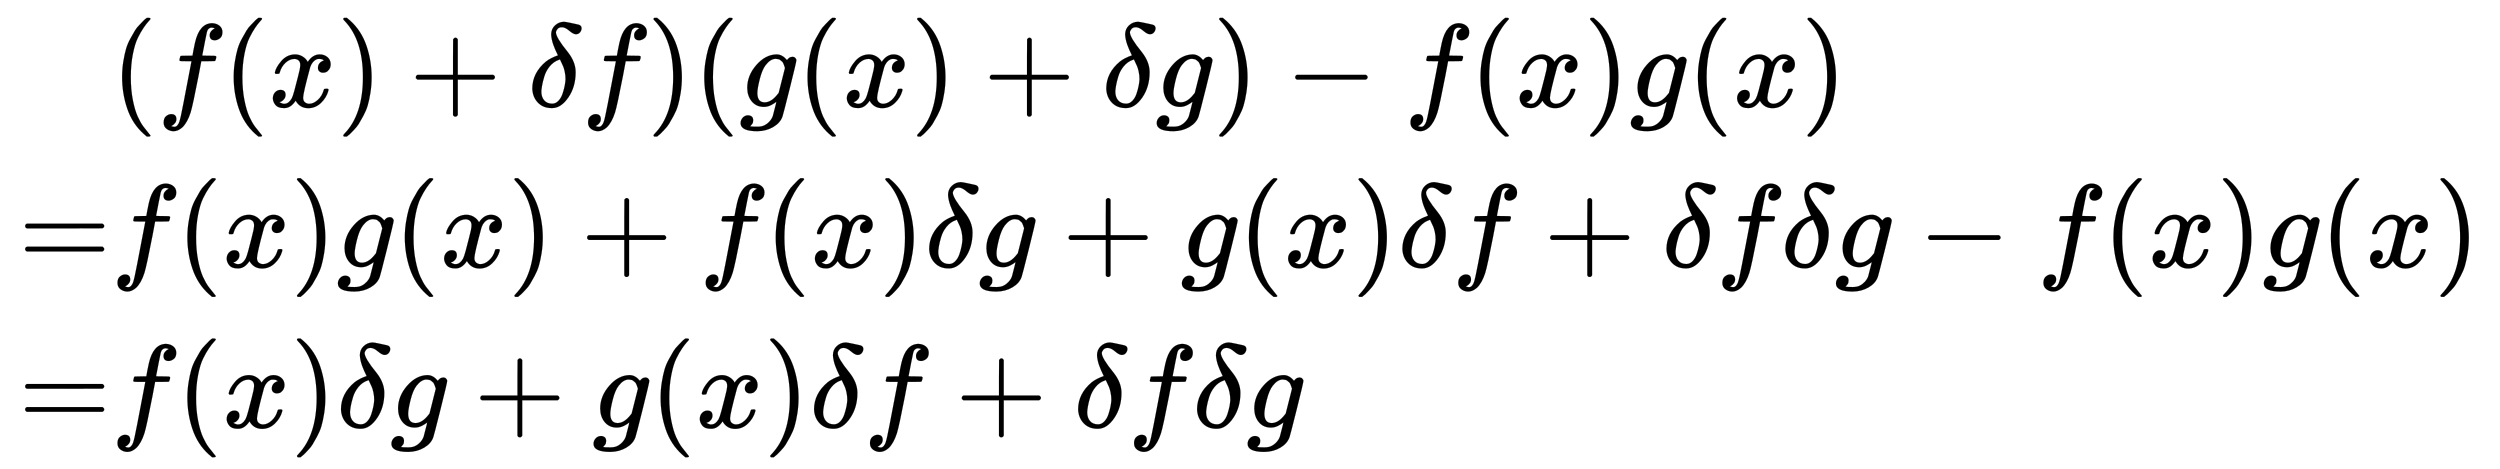 <svg xmlns:xlink="http://www.w3.org/1999/xlink" width="48.923ex" height="9.176ex" style="vertical-align: -4.005ex;" viewBox="0 -2226.5 21063.8 3950.7" role="img" focusable="false" xmlns="http://www.w3.org/2000/svg" aria-labelledby="MathJax-SVG-1-Title">
<title id="MathJax-SVG-1-Title">{\displaystyle {\begin{aligned}&amp;(f(x)+\delta f)(g(x)+\delta g)-f(x)g(x)\\=&amp;f(x)g(x)+f(x)\delta g+g(x)\delta f+\delta f\delta g-f(x)g(x)\\=&amp;f(x)\delta g+g(x)\delta f+\delta f\delta g\end{aligned}}}</title>
<defs aria-hidden="true">
<path stroke-width="1" id="E1-MJMAIN-28" d="M94 250Q94 319 104 381T127 488T164 576T202 643T244 695T277 729T302 750H315H319Q333 750 333 741Q333 738 316 720T275 667T226 581T184 443T167 250T184 58T225 -81T274 -167T316 -220T333 -241Q333 -250 318 -250H315H302L274 -226Q180 -141 137 -14T94 250Z"></path>
<path stroke-width="1" id="E1-MJMATHI-66" d="M118 -162Q120 -162 124 -164T135 -167T147 -168Q160 -168 171 -155T187 -126Q197 -99 221 27T267 267T289 382V385H242Q195 385 192 387Q188 390 188 397L195 425Q197 430 203 430T250 431Q298 431 298 432Q298 434 307 482T319 540Q356 705 465 705Q502 703 526 683T550 630Q550 594 529 578T487 561Q443 561 443 603Q443 622 454 636T478 657L487 662Q471 668 457 668Q445 668 434 658T419 630Q412 601 403 552T387 469T380 433Q380 431 435 431Q480 431 487 430T498 424Q499 420 496 407T491 391Q489 386 482 386T428 385H372L349 263Q301 15 282 -47Q255 -132 212 -173Q175 -205 139 -205Q107 -205 81 -186T55 -132Q55 -95 76 -78T118 -61Q162 -61 162 -103Q162 -122 151 -136T127 -157L118 -162Z"></path>
<path stroke-width="1" id="E1-MJMATHI-78" d="M52 289Q59 331 106 386T222 442Q257 442 286 424T329 379Q371 442 430 442Q467 442 494 420T522 361Q522 332 508 314T481 292T458 288Q439 288 427 299T415 328Q415 374 465 391Q454 404 425 404Q412 404 406 402Q368 386 350 336Q290 115 290 78Q290 50 306 38T341 26Q378 26 414 59T463 140Q466 150 469 151T485 153H489Q504 153 504 145Q504 144 502 134Q486 77 440 33T333 -11Q263 -11 227 52Q186 -10 133 -10H127Q78 -10 57 16T35 71Q35 103 54 123T99 143Q142 143 142 101Q142 81 130 66T107 46T94 41L91 40Q91 39 97 36T113 29T132 26Q168 26 194 71Q203 87 217 139T245 247T261 313Q266 340 266 352Q266 380 251 392T217 404Q177 404 142 372T93 290Q91 281 88 280T72 278H58Q52 284 52 289Z"></path>
<path stroke-width="1" id="E1-MJMAIN-29" d="M60 749L64 750Q69 750 74 750H86L114 726Q208 641 251 514T294 250Q294 182 284 119T261 12T224 -76T186 -143T145 -194T113 -227T90 -246Q87 -249 86 -250H74Q66 -250 63 -250T58 -247T55 -238Q56 -237 66 -225Q221 -64 221 250T66 725Q56 737 55 738Q55 746 60 749Z"></path>
<path stroke-width="1" id="E1-MJMAIN-2B" d="M56 237T56 250T70 270H369V420L370 570Q380 583 389 583Q402 583 409 568V270H707Q722 262 722 250T707 230H409V-68Q401 -82 391 -82H389H387Q375 -82 369 -68V230H70Q56 237 56 250Z"></path>
<path stroke-width="1" id="E1-MJMATHI-3B4" d="M195 609Q195 656 227 686T302 717Q319 716 351 709T407 697T433 690Q451 682 451 662Q451 644 438 628T403 612Q382 612 348 641T288 671T249 657T235 628Q235 584 334 463Q401 379 401 292Q401 169 340 80T205 -10H198Q127 -10 83 36T36 153Q36 286 151 382Q191 413 252 434Q252 435 245 449T230 481T214 521T201 566T195 609ZM112 130Q112 83 136 55T204 27Q233 27 256 51T291 111T309 178T316 232Q316 267 309 298T295 344T269 400L259 396Q215 381 183 342T137 256T118 179T112 130Z"></path>
<path stroke-width="1" id="E1-MJMATHI-67" d="M311 43Q296 30 267 15T206 0Q143 0 105 45T66 160Q66 265 143 353T314 442Q361 442 401 394L404 398Q406 401 409 404T418 412T431 419T447 422Q461 422 470 413T480 394Q480 379 423 152T363 -80Q345 -134 286 -169T151 -205Q10 -205 10 -137Q10 -111 28 -91T74 -71Q89 -71 102 -80T116 -111Q116 -121 114 -130T107 -144T99 -154T92 -162L90 -164H91Q101 -167 151 -167Q189 -167 211 -155Q234 -144 254 -122T282 -75Q288 -56 298 -13Q311 35 311 43ZM384 328L380 339Q377 350 375 354T369 368T359 382T346 393T328 402T306 405Q262 405 221 352Q191 313 171 233T151 117Q151 38 213 38Q269 38 323 108L331 118L384 328Z"></path>
<path stroke-width="1" id="E1-MJMAIN-2212" d="M84 237T84 250T98 270H679Q694 262 694 250T679 230H98Q84 237 84 250Z"></path>
<path stroke-width="1" id="E1-MJMAIN-3D" d="M56 347Q56 360 70 367H707Q722 359 722 347Q722 336 708 328L390 327H72Q56 332 56 347ZM56 153Q56 168 72 173H708Q722 163 722 153Q722 140 707 133H70Q56 140 56 153Z"></path>
</defs>
<g stroke="currentColor" fill="currentColor" stroke-width="0" transform="matrix(1 0 0 -1 0 0)" aria-hidden="true">
<g transform="translate(167,0)">
<g transform="translate(-11,0)">
 <use xlink:href="#E1-MJMAIN-3D" x="0" y="-25"></use>
 <use xlink:href="#E1-MJMAIN-3D" x="0" y="-1376"></use>
</g>
<g transform="translate(768,0)">
<g transform="translate(0,1326)">
 <use xlink:href="#E1-MJMAIN-28" x="0" y="0"></use>
 <use xlink:href="#E1-MJMATHI-66" x="389" y="0"></use>
 <use xlink:href="#E1-MJMAIN-28" x="940" y="0"></use>
 <use xlink:href="#E1-MJMATHI-78" x="1329" y="0"></use>
 <use xlink:href="#E1-MJMAIN-29" x="1902" y="0"></use>
 <use xlink:href="#E1-MJMAIN-2B" x="2513" y="0"></use>
 <use xlink:href="#E1-MJMATHI-3B4" x="3514" y="0"></use>
 <use xlink:href="#E1-MJMATHI-66" x="3965" y="0"></use>
 <use xlink:href="#E1-MJMAIN-29" x="4516" y="0"></use>
 <use xlink:href="#E1-MJMAIN-28" x="4905" y="0"></use>
 <use xlink:href="#E1-MJMATHI-67" x="5295" y="0"></use>
 <use xlink:href="#E1-MJMAIN-28" x="5775" y="0"></use>
 <use xlink:href="#E1-MJMATHI-78" x="6165" y="0"></use>
 <use xlink:href="#E1-MJMAIN-29" x="6737" y="0"></use>
 <use xlink:href="#E1-MJMAIN-2B" x="7349" y="0"></use>
 <use xlink:href="#E1-MJMATHI-3B4" x="8350" y="0"></use>
 <use xlink:href="#E1-MJMATHI-67" x="8801" y="0"></use>
 <use xlink:href="#E1-MJMAIN-29" x="9282" y="0"></use>
 <use xlink:href="#E1-MJMAIN-2212" x="9894" y="0"></use>
 <use xlink:href="#E1-MJMATHI-66" x="10894" y="0"></use>
 <use xlink:href="#E1-MJMAIN-28" x="11445" y="0"></use>
 <use xlink:href="#E1-MJMATHI-78" x="11834" y="0"></use>
 <use xlink:href="#E1-MJMAIN-29" x="12407" y="0"></use>
 <use xlink:href="#E1-MJMATHI-67" x="12796" y="0"></use>
 <use xlink:href="#E1-MJMAIN-28" x="13277" y="0"></use>
 <use xlink:href="#E1-MJMATHI-78" x="13666" y="0"></use>
 <use xlink:href="#E1-MJMAIN-29" x="14239" y="0"></use>
</g>
<g transform="translate(0,-25)">
 <use xlink:href="#E1-MJMATHI-66" x="0" y="0"></use>
 <use xlink:href="#E1-MJMAIN-28" x="550" y="0"></use>
 <use xlink:href="#E1-MJMATHI-78" x="940" y="0"></use>
 <use xlink:href="#E1-MJMAIN-29" x="1512" y="0"></use>
 <use xlink:href="#E1-MJMATHI-67" x="1902" y="0"></use>
 <use xlink:href="#E1-MJMAIN-28" x="2382" y="0"></use>
 <use xlink:href="#E1-MJMATHI-78" x="2772" y="0"></use>
 <use xlink:href="#E1-MJMAIN-29" x="3344" y="0"></use>
 <use xlink:href="#E1-MJMAIN-2B" x="3956" y="0"></use>
 <use xlink:href="#E1-MJMATHI-66" x="4956" y="0"></use>
 <use xlink:href="#E1-MJMAIN-28" x="5507" y="0"></use>
 <use xlink:href="#E1-MJMATHI-78" x="5896" y="0"></use>
 <use xlink:href="#E1-MJMAIN-29" x="6469" y="0"></use>
 <use xlink:href="#E1-MJMATHI-3B4" x="6858" y="0"></use>
 <use xlink:href="#E1-MJMATHI-67" x="7310" y="0"></use>
 <use xlink:href="#E1-MJMAIN-2B" x="8013" y="0"></use>
 <use xlink:href="#E1-MJMATHI-67" x="9013" y="0"></use>
 <use xlink:href="#E1-MJMAIN-28" x="9494" y="0"></use>
 <use xlink:href="#E1-MJMATHI-78" x="9883" y="0"></use>
 <use xlink:href="#E1-MJMAIN-29" x="10456" y="0"></use>
 <use xlink:href="#E1-MJMATHI-3B4" x="10845" y="0"></use>
 <use xlink:href="#E1-MJMATHI-66" x="11297" y="0"></use>
 <use xlink:href="#E1-MJMAIN-2B" x="12070" y="0"></use>
 <use xlink:href="#E1-MJMATHI-3B4" x="13070" y="0"></use>
 <use xlink:href="#E1-MJMATHI-66" x="13522" y="0"></use>
 <use xlink:href="#E1-MJMATHI-3B4" x="14072" y="0"></use>
 <use xlink:href="#E1-MJMATHI-67" x="14524" y="0"></use>
 <use xlink:href="#E1-MJMAIN-2212" x="15227" y="0"></use>
 <use xlink:href="#E1-MJMATHI-66" x="16227" y="0"></use>
 <use xlink:href="#E1-MJMAIN-28" x="16778" y="0"></use>
 <use xlink:href="#E1-MJMATHI-78" x="17167" y="0"></use>
 <use xlink:href="#E1-MJMAIN-29" x="17740" y="0"></use>
 <use xlink:href="#E1-MJMATHI-67" x="18129" y="0"></use>
 <use xlink:href="#E1-MJMAIN-28" x="18610" y="0"></use>
 <use xlink:href="#E1-MJMATHI-78" x="18999" y="0"></use>
 <use xlink:href="#E1-MJMAIN-29" x="19572" y="0"></use>
</g>
<g transform="translate(0,-1376)">
 <use xlink:href="#E1-MJMATHI-66" x="0" y="0"></use>
 <use xlink:href="#E1-MJMAIN-28" x="550" y="0"></use>
 <use xlink:href="#E1-MJMATHI-78" x="940" y="0"></use>
 <use xlink:href="#E1-MJMAIN-29" x="1512" y="0"></use>
 <use xlink:href="#E1-MJMATHI-3B4" x="1902" y="0"></use>
 <use xlink:href="#E1-MJMATHI-67" x="2353" y="0"></use>
 <use xlink:href="#E1-MJMAIN-2B" x="3056" y="0"></use>
 <use xlink:href="#E1-MJMATHI-67" x="4056" y="0"></use>
 <use xlink:href="#E1-MJMAIN-28" x="4537" y="0"></use>
 <use xlink:href="#E1-MJMATHI-78" x="4926" y="0"></use>
 <use xlink:href="#E1-MJMAIN-29" x="5499" y="0"></use>
 <use xlink:href="#E1-MJMATHI-3B4" x="5888" y="0"></use>
 <use xlink:href="#E1-MJMATHI-66" x="6340" y="0"></use>
 <use xlink:href="#E1-MJMAIN-2B" x="7113" y="0"></use>
 <use xlink:href="#E1-MJMATHI-3B4" x="8113" y="0"></use>
 <use xlink:href="#E1-MJMATHI-66" x="8565" y="0"></use>
 <use xlink:href="#E1-MJMATHI-3B4" x="9115" y="0"></use>
 <use xlink:href="#E1-MJMATHI-67" x="9567" y="0"></use>
</g>
</g>
</g>
</g>
</svg>